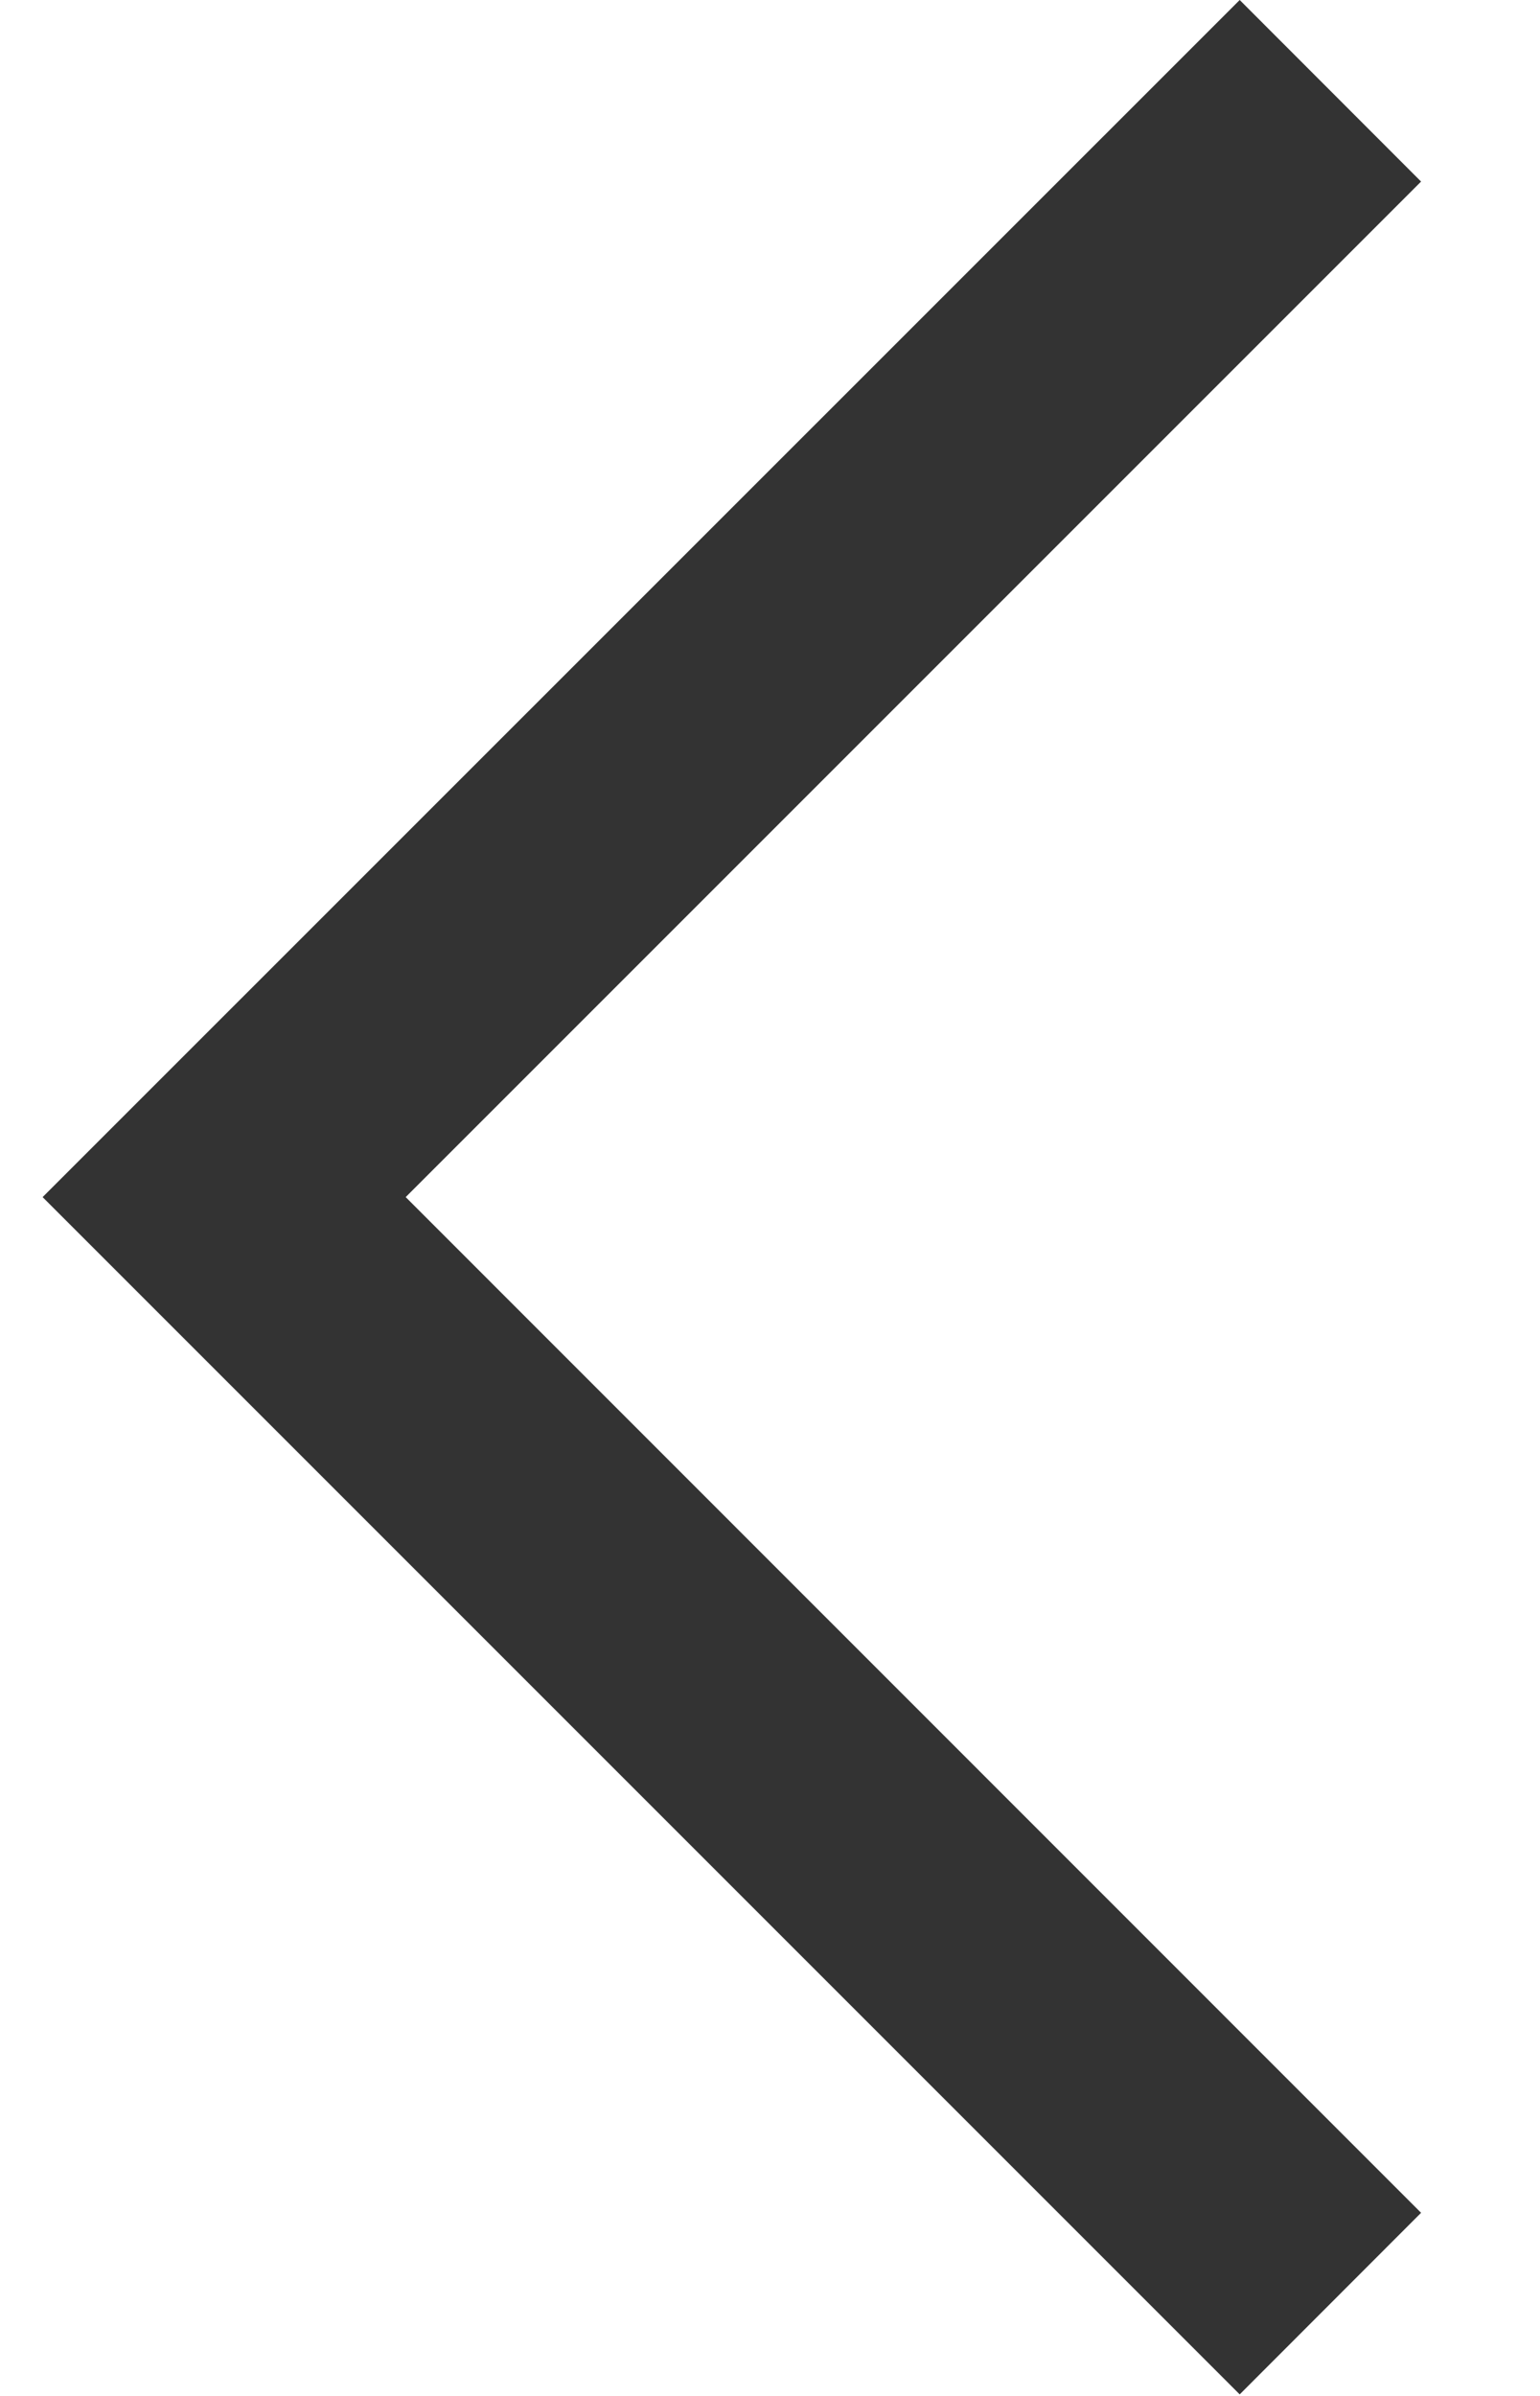 <svg width="9" height="14" viewBox="0 0 9 14" fill="none" xmlns="http://www.w3.org/2000/svg">
<path fill-rule="evenodd" clip-rule="evenodd" d="M2.371 6.995L8.305 1.061L7.245 0L0.249 6.995L7.245 13.991L8.305 12.93L2.371 6.995Z" fill="#333333"/>
</svg>

